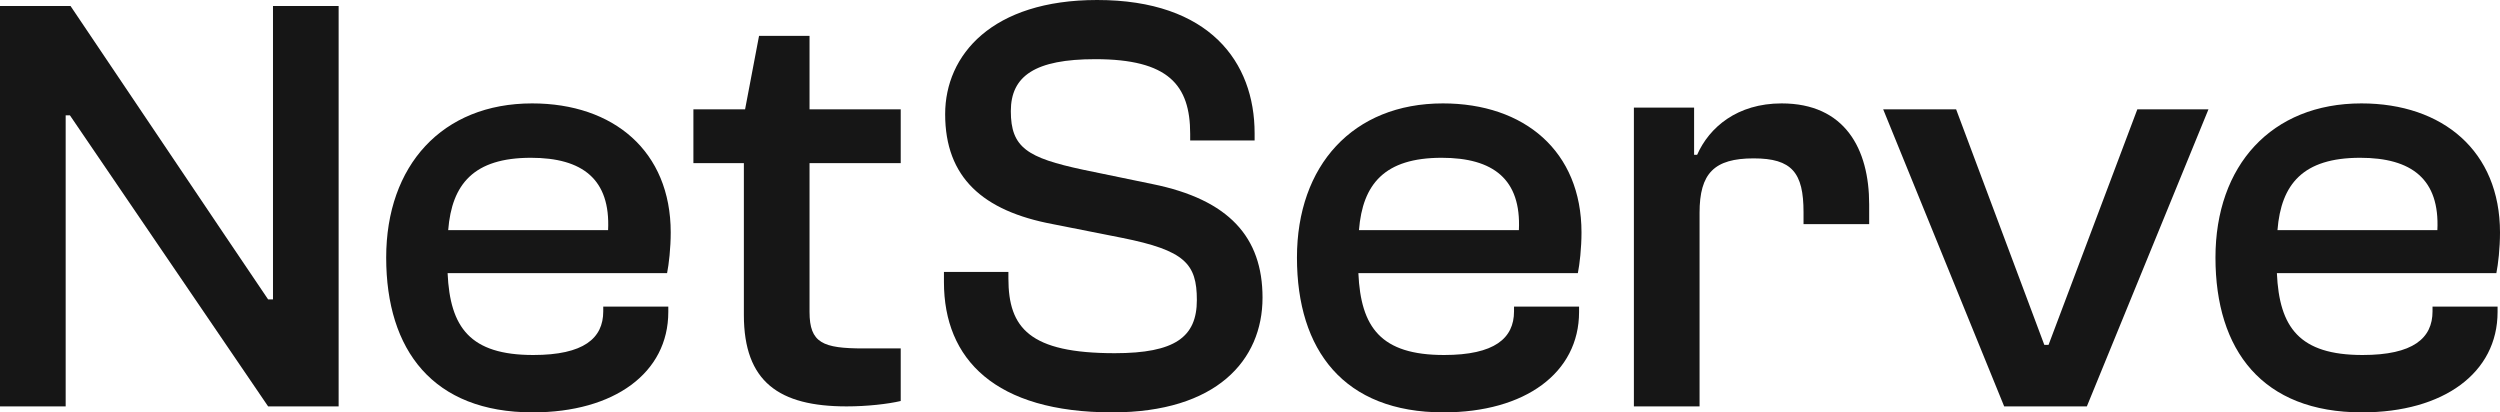 <svg width="97" height="16" viewBox="0 0 97 16" fill="none" xmlns="http://www.w3.org/2000/svg">
    <path
        d="M2.548 15.768H0V0.232H2.736L8.728 9.136L10.403 11.617H10.592V0.232H13.139V15.768H10.403L2.713 4.475H2.548V15.768Z"
        fill="#161616" />
    <path
        d="M20.669 16C16.8 16 14.984 13.588 14.984 9.994C14.984 6.423 17.154 4.012 20.646 4.012C23.807 4.012 26.024 5.867 26.024 9.02C26.024 9.623 25.953 10.249 25.883 10.597H17.367C17.461 12.707 18.239 13.774 20.693 13.774C22.651 13.774 23.406 13.125 23.406 12.081V11.896H25.93V12.104C25.93 14.47 23.83 16 20.669 16ZM20.599 6.122C18.381 6.122 17.532 7.142 17.39 8.928H23.594C23.689 6.957 22.604 6.122 20.599 6.122Z"
        fill="#161616" />
    <path
        d="M32.848 15.768C30.23 15.768 28.862 14.817 28.862 12.22V6.33H26.904V4.243H28.909L29.451 1.391H31.41V4.243H34.948V6.33H31.41V12.104C31.41 13.31 31.928 13.519 33.509 13.519H34.948V15.559C34.453 15.675 33.651 15.768 32.848 15.768Z"
        fill="#161616" />
    <path
        d="M43.159 16C38.606 16 36.625 13.936 36.625 10.945V10.551H39.126V10.806C39.126 12.73 39.951 13.704 43.254 13.704C45.589 13.704 46.438 13.078 46.438 11.641C46.438 10.226 45.966 9.716 43.537 9.229L40.847 8.696C38.135 8.186 36.672 6.887 36.672 4.429C36.672 2.133 38.489 0 42.569 0C46.934 0 48.679 2.412 48.679 5.171V5.449H46.179V5.194C46.179 3.293 45.33 2.296 42.499 2.296C40.163 2.296 39.22 2.945 39.22 4.313C39.22 5.728 39.857 6.122 42.027 6.586L44.716 7.142C47.688 7.745 48.986 9.206 48.986 11.548C48.986 13.983 47.193 16 43.159 16Z"
        fill="#161616" />
    <path
        d="M56.008 16C52.139 16 50.322 13.588 50.322 9.994C50.322 6.423 52.493 4.012 55.984 4.012C59.145 4.012 61.362 5.867 61.362 9.02C61.362 9.623 61.291 10.249 61.221 10.597H52.705C52.799 12.707 53.578 13.774 56.031 13.774C57.989 13.774 58.744 13.125 58.744 12.081V11.896H61.268V12.104C61.268 14.47 59.169 16 56.008 16ZM55.937 6.122C53.719 6.122 52.87 7.142 52.728 8.928H58.933C59.027 6.957 57.942 6.122 55.937 6.122Z"
        fill="#161616" />
    <path
        d="M65.943 15.768H63.395V4.174H65.731V6.006H65.849C66.32 4.939 67.405 4.012 69.127 4.012C71.581 4.012 72.524 5.774 72.524 7.93V8.696H69.977V8.232C69.977 6.701 69.528 6.145 68.042 6.145C66.509 6.145 65.943 6.725 65.943 8.255V15.768Z"
        fill="#161616" />
    <path
        d="M80.97 15.768H77.762L73.068 4.243H75.898L79.319 13.38H79.484L82.928 4.243H85.688L80.97 15.768Z"
        fill="#161616" />
    <path
        d="M91.645 16C87.776 16 85.96 13.588 85.96 9.994C85.96 6.423 88.13 4.012 91.622 4.012C94.783 4.012 97 5.867 97 9.02C97 9.623 96.929 10.249 96.859 10.597H88.343C88.437 12.707 89.216 13.774 91.669 13.774C93.627 13.774 94.382 13.125 94.382 12.081V11.896H96.906V12.104C96.906 14.47 94.806 16 91.645 16ZM91.574 6.122C89.357 6.122 88.508 7.142 88.366 8.928H94.57C94.665 6.957 93.579 6.122 91.574 6.122Z"
        fill="#161616" />
</svg>
    